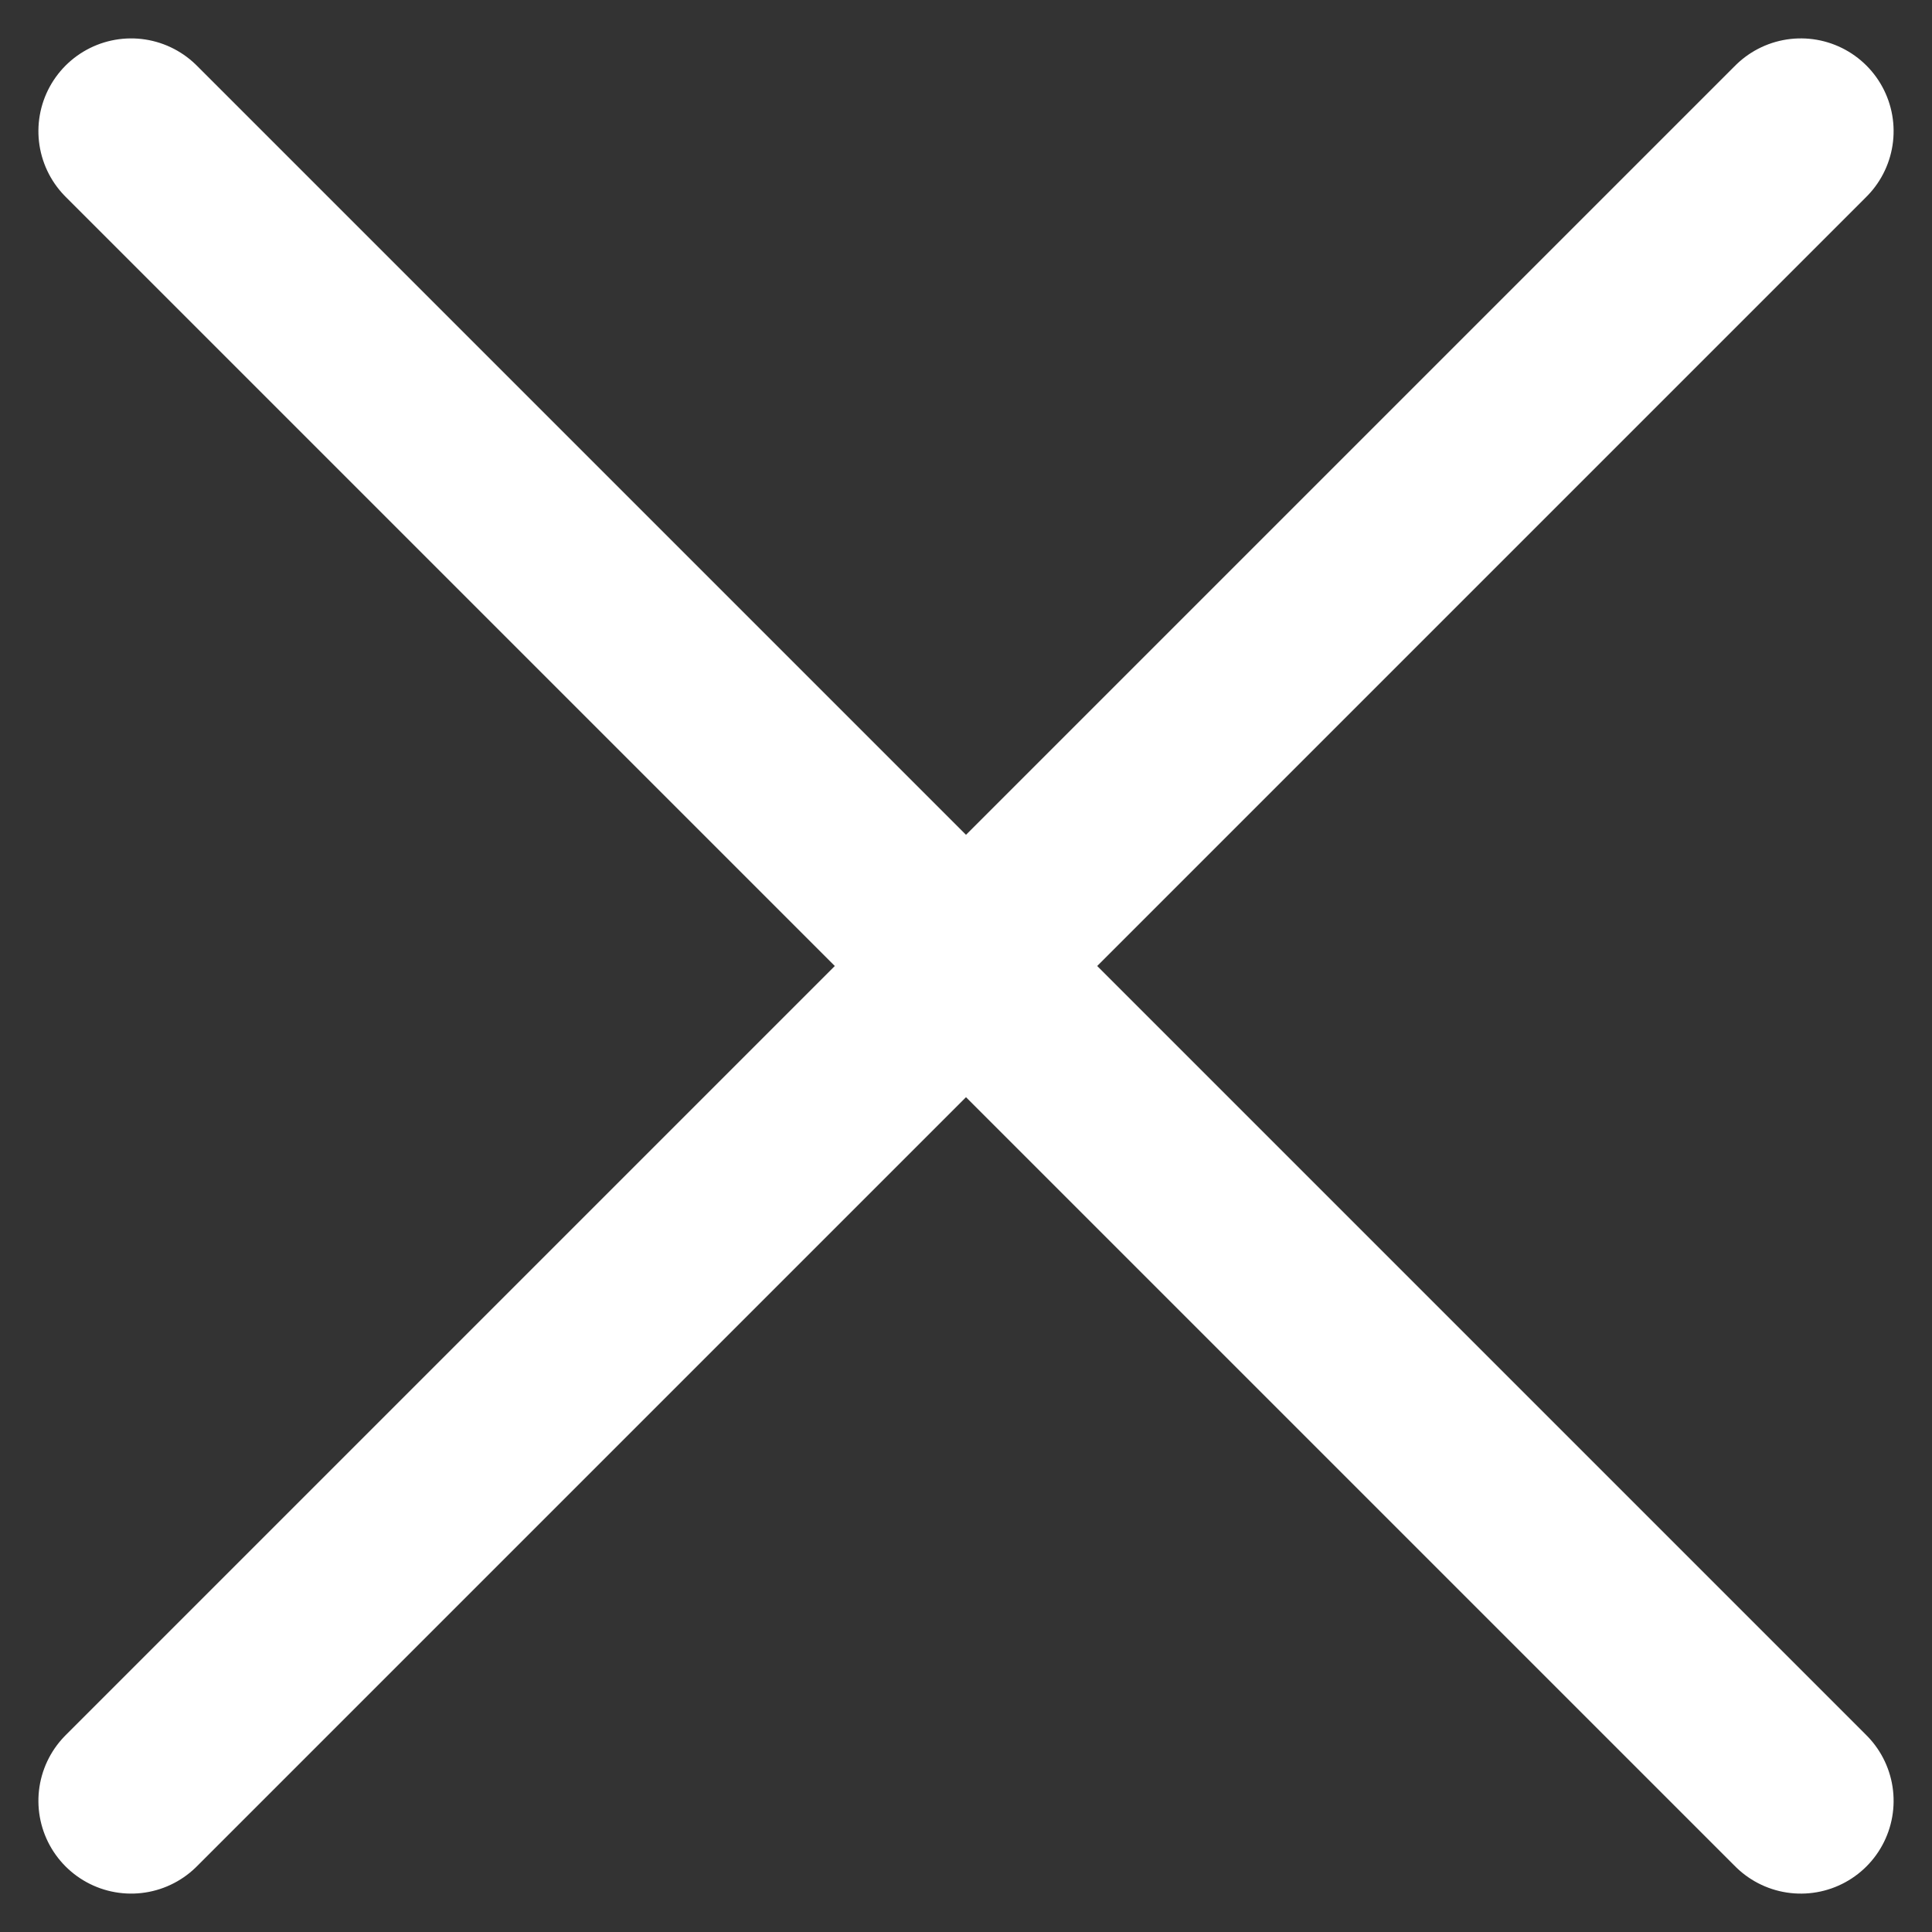 <svg xmlns="http://www.w3.org/2000/svg" width="10.414" height="10.414" viewBox="0 0 10.414 10.414">
  <rect x="0" y="0" width="10.414" height="10.414" fill="#333333" stroke="none"/>
  <g id="グループ_192" data-name="グループ 192" transform="translate(-233.565 -512.293)">
    <line id="線_47" data-name="線 47" x2="12.728" transform="translate(234.272 513) rotate(45)" fill="none" stroke="#fff" stroke-linecap="round" stroke-width="1"/>
    <line id="線_46" data-name="線 46" x2="12.728" transform="translate(234.272 522) rotate(-45)" fill="none" stroke="#fff" stroke-linecap="round" stroke-width="1"/>
  </g>
</svg>
